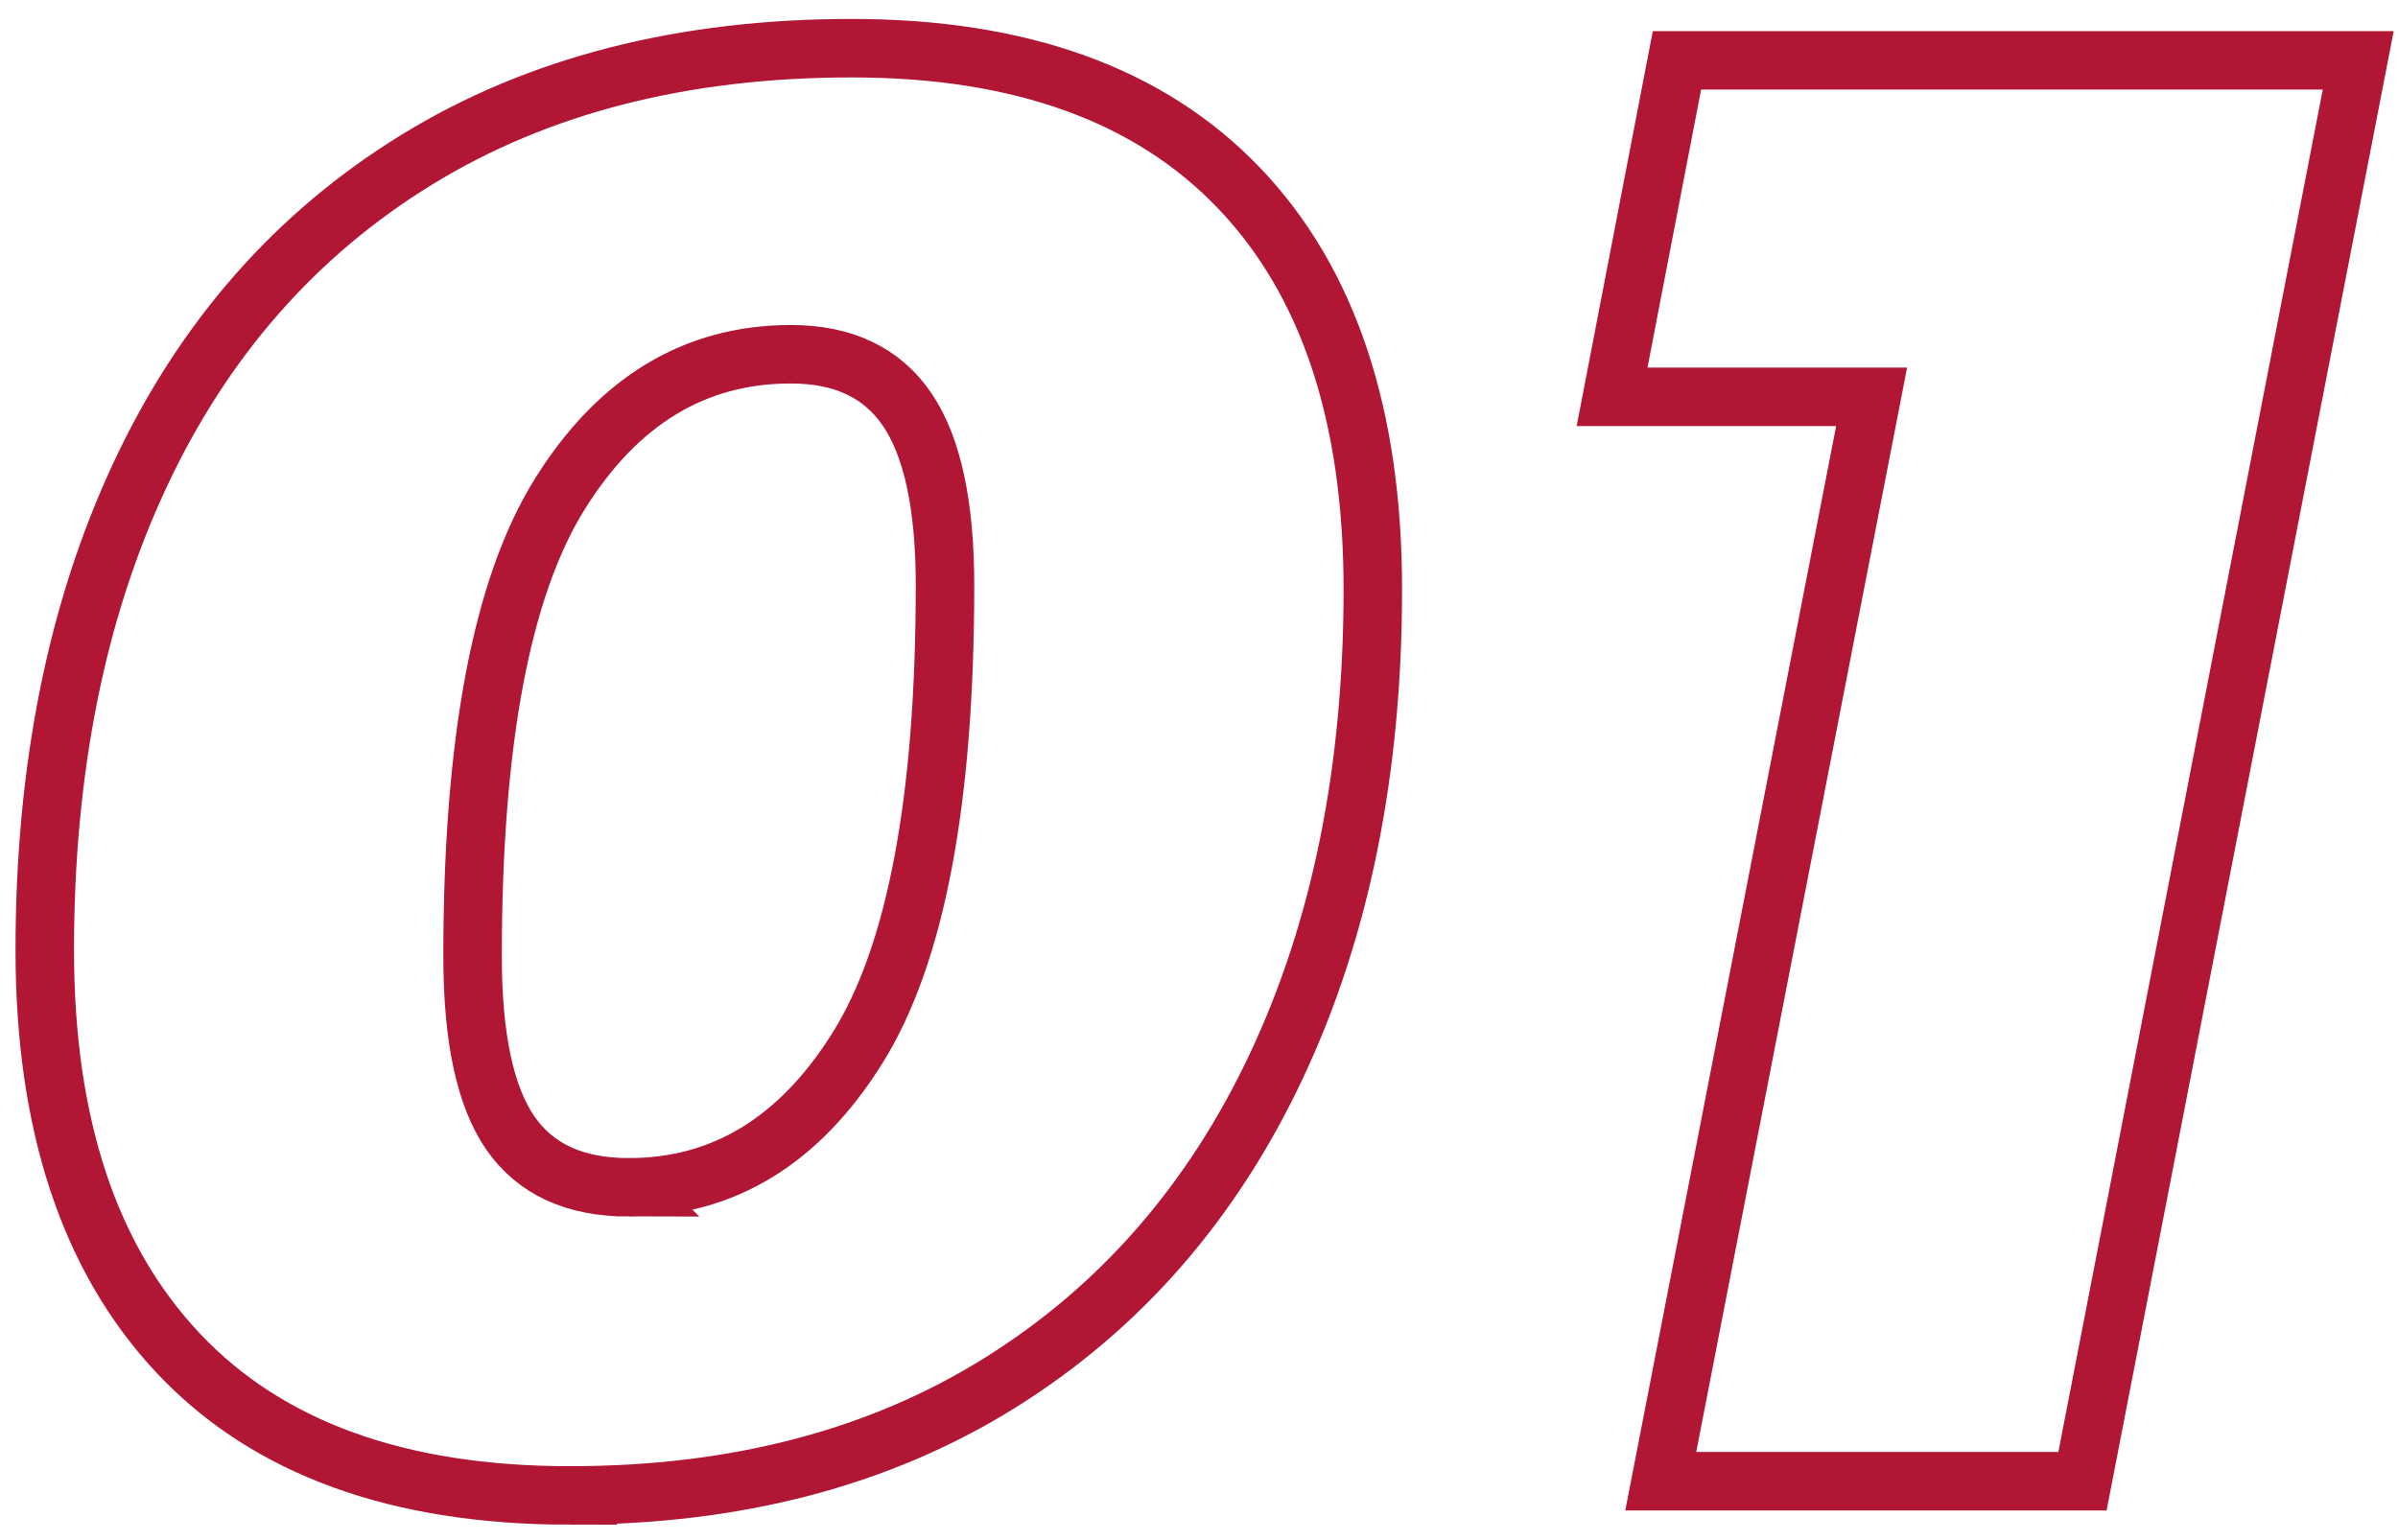 <svg height="79" viewBox="0 0 123 79" width="123" xmlns="http://www.w3.org/2000/svg"><path d="m247.232 74.728c8.528 0 15.877-1.924 22.048-5.772s10.903-9.273 14.196-16.276 4.94-15.149 4.94-24.44c0-8.944-2.288-15.808-6.864-20.592s-11.197-7.176-19.864-7.176-16.103 1.907-22.308 5.72c-6.205 3.813-10.937 9.204-14.196 16.172s-4.888 15.097-4.888 24.388c0 8.944 2.288 15.843 6.864 20.696s11.267 7.28 20.072 7.28zm3.016-15.808c-2.773 0-4.801-.936-6.084-2.808s-1.924-4.888-1.924-9.048c0-11.024 1.491-18.928 4.472-23.712s6.933-7.176 11.856-7.176c2.704 0 4.697.953 5.98 2.86s1.924 4.905 1.924 8.996c0 11.024-1.491 18.928-4.472 23.712s-6.899 7.176-11.752 7.176zm74.568 15.08 14.144-72.904h-34.944l-3.328 17.264h13.312l-10.816 55.64z" fill="none" stroke="#b11735" stroke-width="3" transform="translate(-218 2)"/></svg>